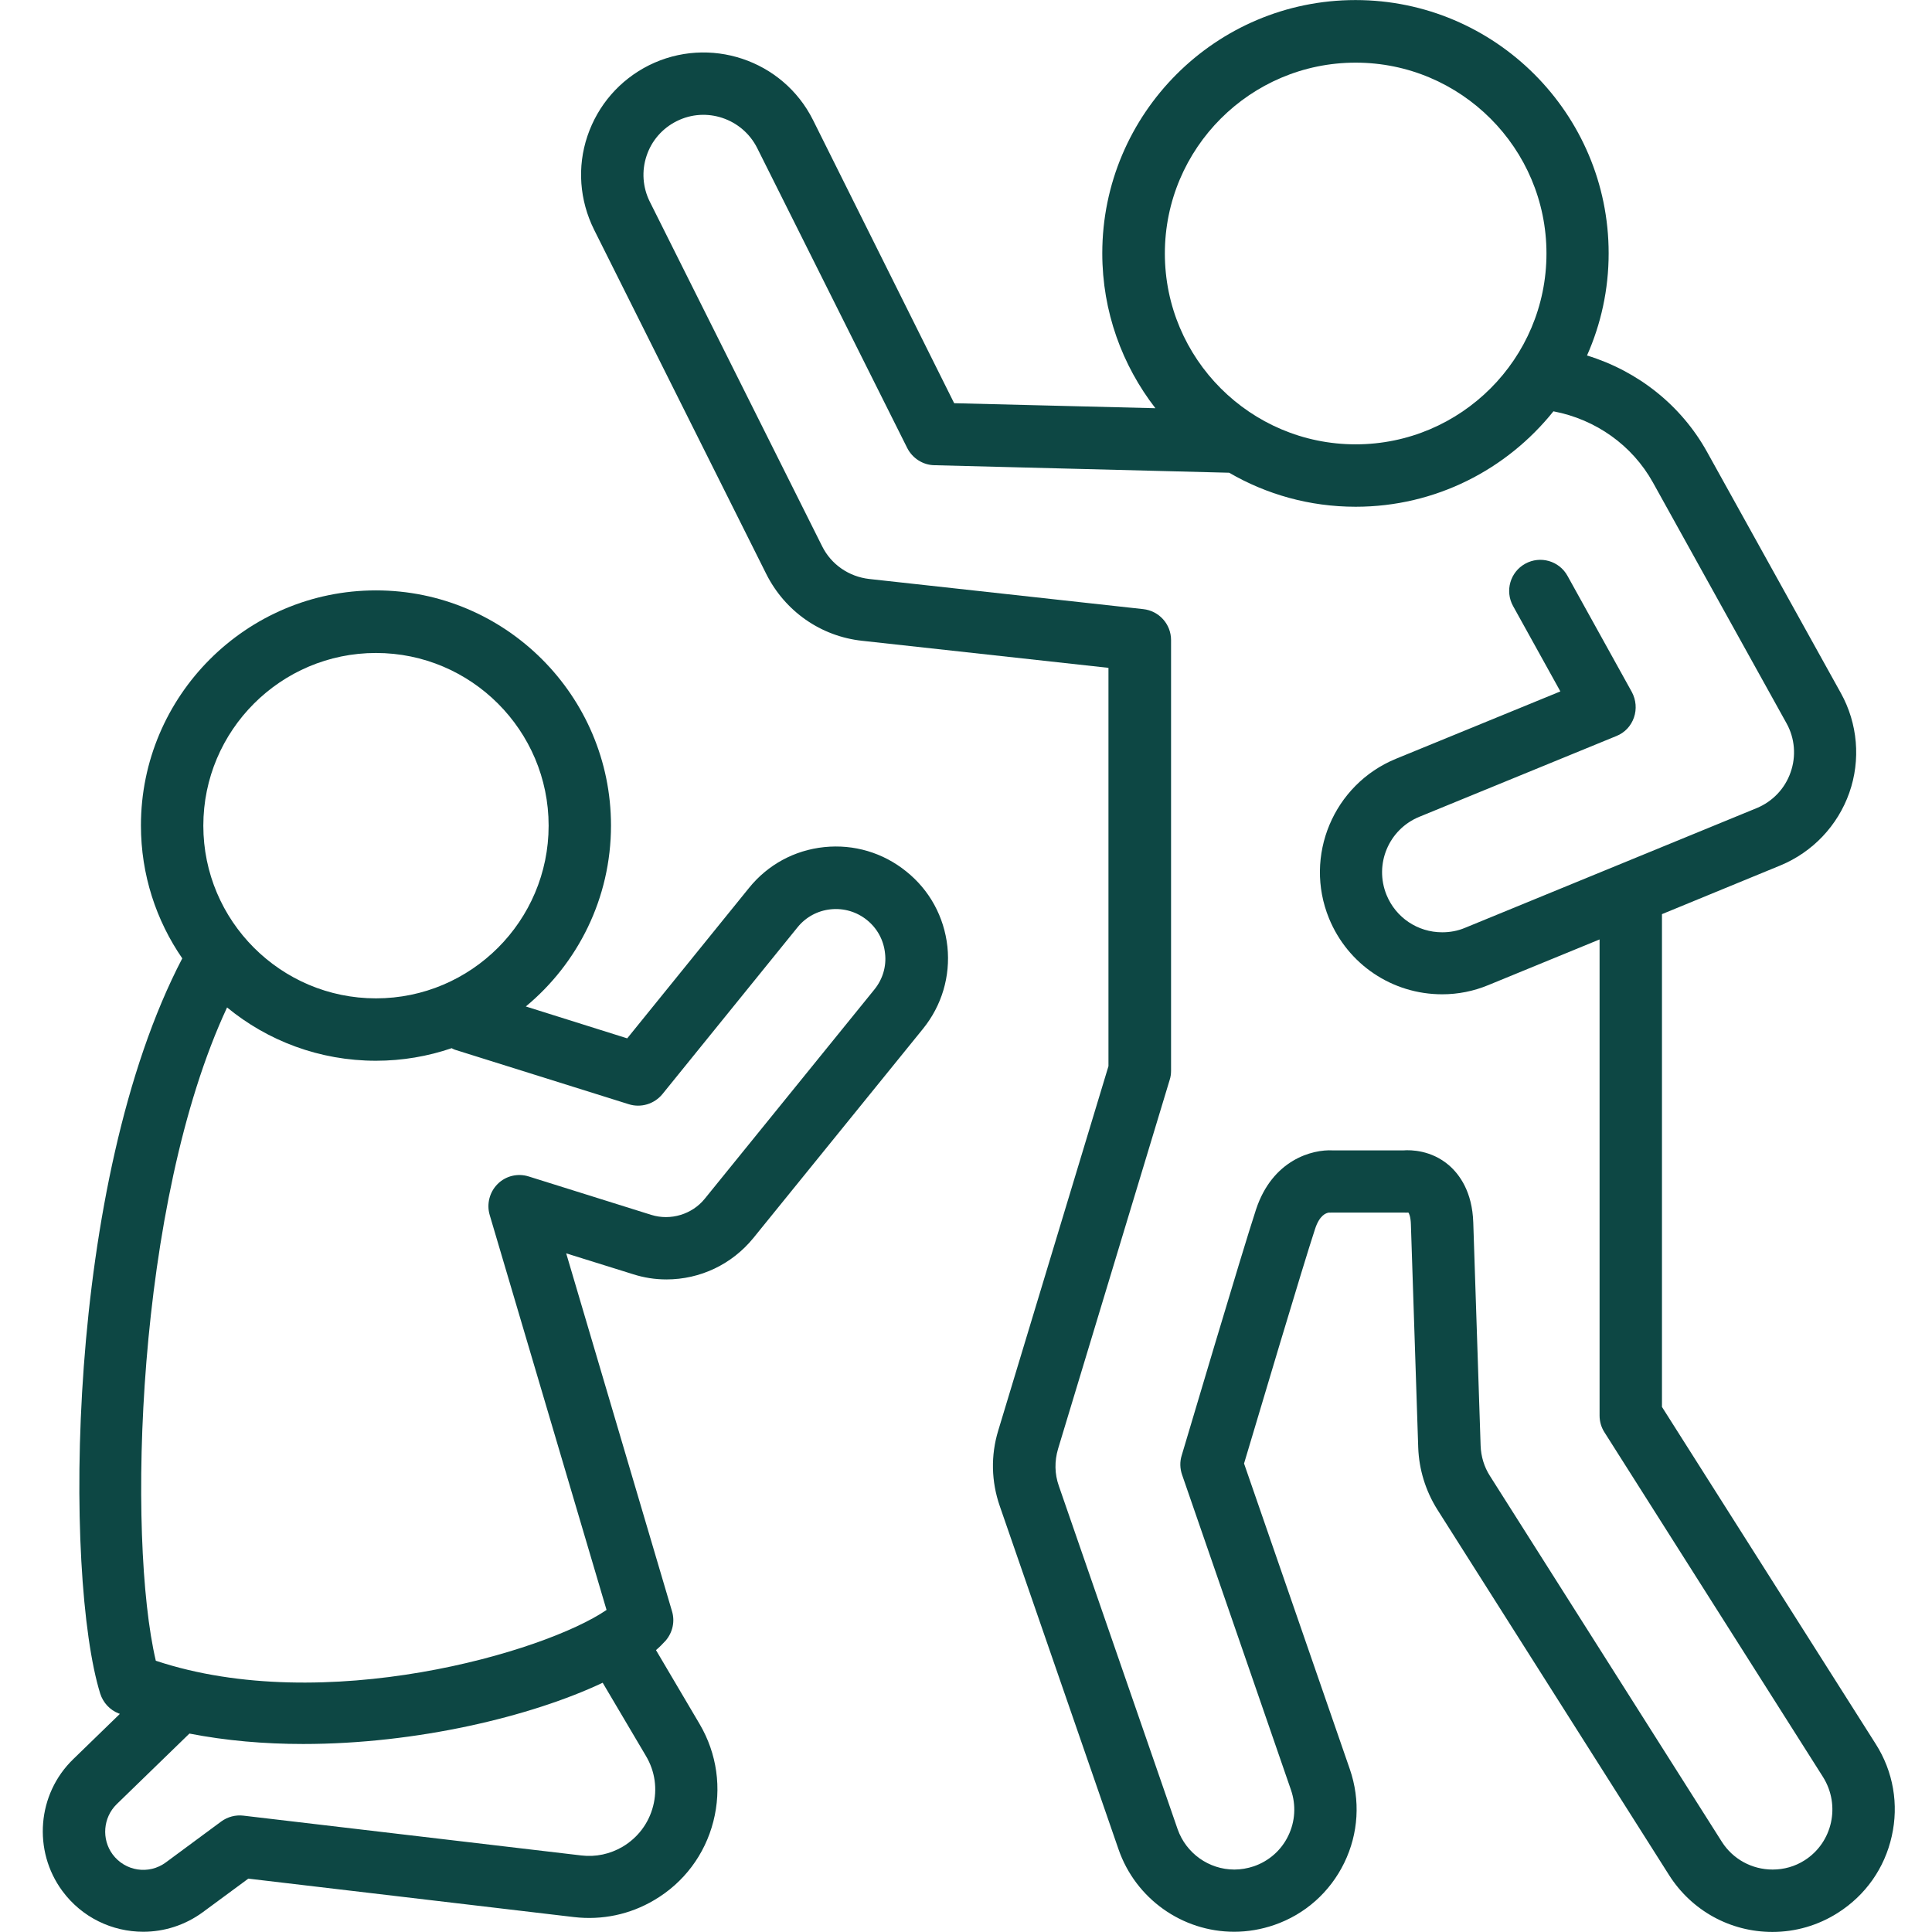 <svg xmlns="http://www.w3.org/2000/svg" xmlns:xlink="http://www.w3.org/1999/xlink" width="500" viewBox="0 0 375 375" height="500" preserveAspectRatio="xMidYMid meet"><path fill="#0d4744" d="M 364.078 338.508 L 322.586 273.082 L 322.586 177.434 L 345.562 167.984 C 351.824 165.398 356.695 160.262 358.945 153.887 C 361.195 147.512 360.594 140.426 357.297 134.504 L 331.355 87.746 C 326.332 78.672 317.938 72.035 308.039 69 C 310.738 62.926 312.238 56.215 312.238 49.164 C 312.238 22.059 290.199 0.012 263.098 0.012 C 235.996 0.012 213.953 22.059 213.953 49.164 C 213.953 60.488 217.816 70.91 224.262 79.234 L 185.203 78.262 L 157.805 23.293 C 151.957 11.598 137.672 6.836 125.941 12.684 C 120.281 15.531 116.047 20.406 114.02 26.406 C 111.996 32.406 112.484 38.855 115.297 44.555 L 148.73 111.406 C 152.367 118.641 159.301 123.516 167.363 124.379 L 215.152 129.629 L 215.152 206.941 L 193.75 277.691 C 192.289 282.492 192.402 287.555 194.051 292.316 L 217.102 358.941 C 220.402 368.504 229.438 374.953 239.555 374.953 C 242.18 374.953 244.805 374.504 247.316 373.641 C 253.312 371.578 258.148 367.266 260.922 361.566 C 263.695 355.867 264.07 349.418 262.008 343.418 L 241.469 284.066 C 243.828 276.156 253.012 245.297 255.262 238.512 C 256.125 235.887 257.363 235.438 257.961 235.359 C 258.188 235.398 258.113 235.359 258.449 235.359 L 272.582 235.359 C 272.992 235.359 272.918 235.398 273.219 235.359 C 273.293 235.359 273.328 235.359 273.367 235.359 C 273.48 235.473 273.816 236.148 273.855 237.688 L 275.277 280.992 C 275.43 285.227 276.703 289.352 278.953 292.953 L 323.973 363.965 C 328.355 370.863 335.855 374.988 344.027 374.988 C 348.523 374.988 352.91 373.715 356.734 371.277 C 362.094 367.867 365.805 362.617 367.191 356.391 C 368.578 350.242 367.492 343.871 364.078 338.508 Z M 263.133 12.16 C 283.562 12.16 300.168 28.77 300.168 49.203 C 300.168 69.637 283.562 86.246 263.133 86.246 C 242.707 86.246 226.098 69.637 226.098 49.203 C 226.098 28.77 242.707 12.16 263.133 12.16 Z M 350.285 361.078 C 348.41 362.277 346.273 362.879 344.062 362.879 C 340.051 362.879 336.34 360.855 334.203 357.48 L 289.188 286.465 C 288.062 284.703 287.461 282.68 287.387 280.617 L 285.961 237.312 C 285.773 231.273 283.262 227.938 281.238 226.176 C 277.828 223.25 273.891 223.176 272.395 223.289 L 258.711 223.289 C 254.699 223.062 246.977 225.125 243.793 234.762 C 241.168 242.711 229.848 280.918 229.359 282.527 C 228.984 283.73 229.023 285.043 229.438 286.242 L 250.578 347.43 C 251.59 350.355 251.402 353.543 250.051 356.316 C 248.703 359.129 246.305 361.23 243.379 362.242 C 242.145 362.652 240.867 362.879 239.594 362.879 C 234.645 362.879 230.223 359.73 228.574 355.043 L 205.52 288.414 C 204.695 286.09 204.66 283.617 205.371 281.215 L 227.035 209.602 C 227.223 209.039 227.301 208.441 227.301 207.84 L 227.301 124.23 C 227.301 121.152 224.977 118.566 221.902 118.23 L 168.711 112.379 C 164.773 111.93 161.328 109.57 159.566 106.008 L 126.129 39.156 C 124.742 36.379 124.516 33.191 125.492 30.27 C 126.465 27.305 128.566 24.906 131.34 23.52 C 137.074 20.633 144.082 22.996 146.969 28.73 L 176.094 86.961 C 177.105 88.945 179.133 90.258 181.344 90.297 L 238.582 91.758 C 245.816 95.957 254.176 98.359 263.133 98.359 C 278.652 98.359 292.484 91.121 301.52 79.836 C 309.766 81.41 316.812 86.434 320.824 93.633 L 346.762 140.387 C 348.375 143.277 348.672 146.762 347.551 149.914 C 346.461 153.062 344.062 155.574 340.988 156.848 L 284.352 180.094 C 282.926 180.695 281.426 180.957 279.926 180.957 C 275.168 180.957 270.93 178.109 269.133 173.723 C 266.695 167.758 269.543 160.973 275.504 158.535 L 313.738 142.863 C 315.352 142.227 316.586 140.914 317.148 139.266 C 317.711 137.652 317.562 135.852 316.738 134.316 L 304.254 111.781 C 302.645 108.855 298.969 107.805 296.047 109.418 C 293.121 111.031 292.07 114.707 293.684 117.629 L 302.867 134.203 L 270.93 147.289 C 258.824 152.273 253.012 166.148 257.961 178.258 C 261.633 187.219 270.258 192.992 279.926 192.992 C 283 192.992 286.035 192.395 288.922 191.191 L 310.477 182.344 L 310.477 274.77 C 310.477 275.93 310.812 277.055 311.414 277.992 L 353.848 344.918 C 357.297 350.43 355.684 357.629 350.285 361.078 Z M 350.285 361.078 " fill-opacity="1" fill-rule="nonzero"></path><path fill="#0d4744" d="M 175.906 169.148 C 171.41 165.508 165.75 163.824 159.977 164.422 C 154.203 165.023 149.031 167.836 145.395 172.332 L 121.742 201.543 L 102.062 195.355 C 112.148 186.992 118.594 174.359 118.594 160.223 C 118.594 135.062 98.129 114.594 72.977 114.594 C 47.824 114.594 27.355 135.062 27.355 160.223 C 27.355 169.785 30.316 178.672 35.379 186.02 C 12.664 229.551 12.438 306.074 19.449 328.723 C 20.012 330.484 21.32 331.91 23.047 332.582 C 23.121 332.621 23.195 332.621 23.27 332.66 L 14.199 341.469 C 7.227 348.219 6.328 359.203 12.102 367.039 C 15.926 372.215 21.809 374.953 27.809 374.953 C 31.816 374.953 35.867 373.715 39.352 371.164 L 48.199 364.641 L 111.398 372.102 C 116.832 372.738 122.266 371.613 126.992 368.805 C 132.727 365.43 136.812 359.992 138.461 353.543 C 140.109 347.094 139.172 340.383 135.801 334.645 L 127.328 320.285 C 128.039 319.688 128.641 319.047 129.203 318.449 C 130.551 316.875 131.039 314.738 130.438 312.75 C 128.453 306.039 119.156 274.617 109.898 243.273 L 122.867 247.32 C 124.965 247.996 127.141 248.336 129.352 248.336 C 135.91 248.336 142.059 245.41 146.219 240.309 L 179.168 199.668 C 182.805 195.168 184.492 189.508 183.891 183.73 C 183.254 177.957 180.445 172.785 175.906 169.148 Z M 72.977 126.742 C 91.457 126.742 106.488 141.777 106.488 160.262 C 106.488 178.746 91.457 193.781 72.977 193.781 C 54.496 193.781 39.465 178.746 39.465 160.262 C 39.465 141.777 54.496 126.742 72.977 126.742 Z M 125.379 340.832 C 127.141 343.793 127.629 347.242 126.766 350.582 C 125.902 353.918 123.805 356.691 120.844 358.453 C 118.406 359.879 115.633 360.48 112.82 360.141 L 47.262 352.418 C 45.723 352.23 44.188 352.645 42.949 353.543 L 32.191 361.492 C 28.895 363.93 24.281 363.215 21.848 359.918 C 19.672 356.953 20.012 352.793 22.633 350.207 L 36.766 336.484 C 43.887 337.871 51.348 338.508 58.844 338.508 C 80.883 338.508 103.074 333.184 116.98 326.621 Z M 169.723 192.055 L 136.773 232.699 C 134.336 235.699 130.176 236.973 126.43 235.812 L 102.625 228.352 C 100.488 227.676 98.164 228.238 96.59 229.812 C 95.016 231.387 94.418 233.711 95.055 235.848 C 104.125 266.48 114.059 300.039 117.73 312.488 C 105.773 320.699 62.93 333.223 30.242 322.348 C 24.656 298.613 26.344 233.562 44.074 195.543 C 51.945 202.027 62.031 205.891 72.977 205.891 C 78.109 205.891 83.059 205.027 87.668 203.453 C 87.895 203.566 88.082 203.68 88.309 203.754 L 122.043 214.328 C 124.402 215.078 126.992 214.289 128.566 212.379 L 154.805 179.984 C 156.414 177.996 158.703 176.758 161.25 176.496 C 163.801 176.234 166.312 176.984 168.297 178.594 C 170.285 180.207 171.523 182.496 171.785 185.043 C 172.086 187.555 171.336 190.066 169.723 192.055 Z M 169.723 192.055 " fill-opacity="1" fill-rule="nonzero"></path></svg>